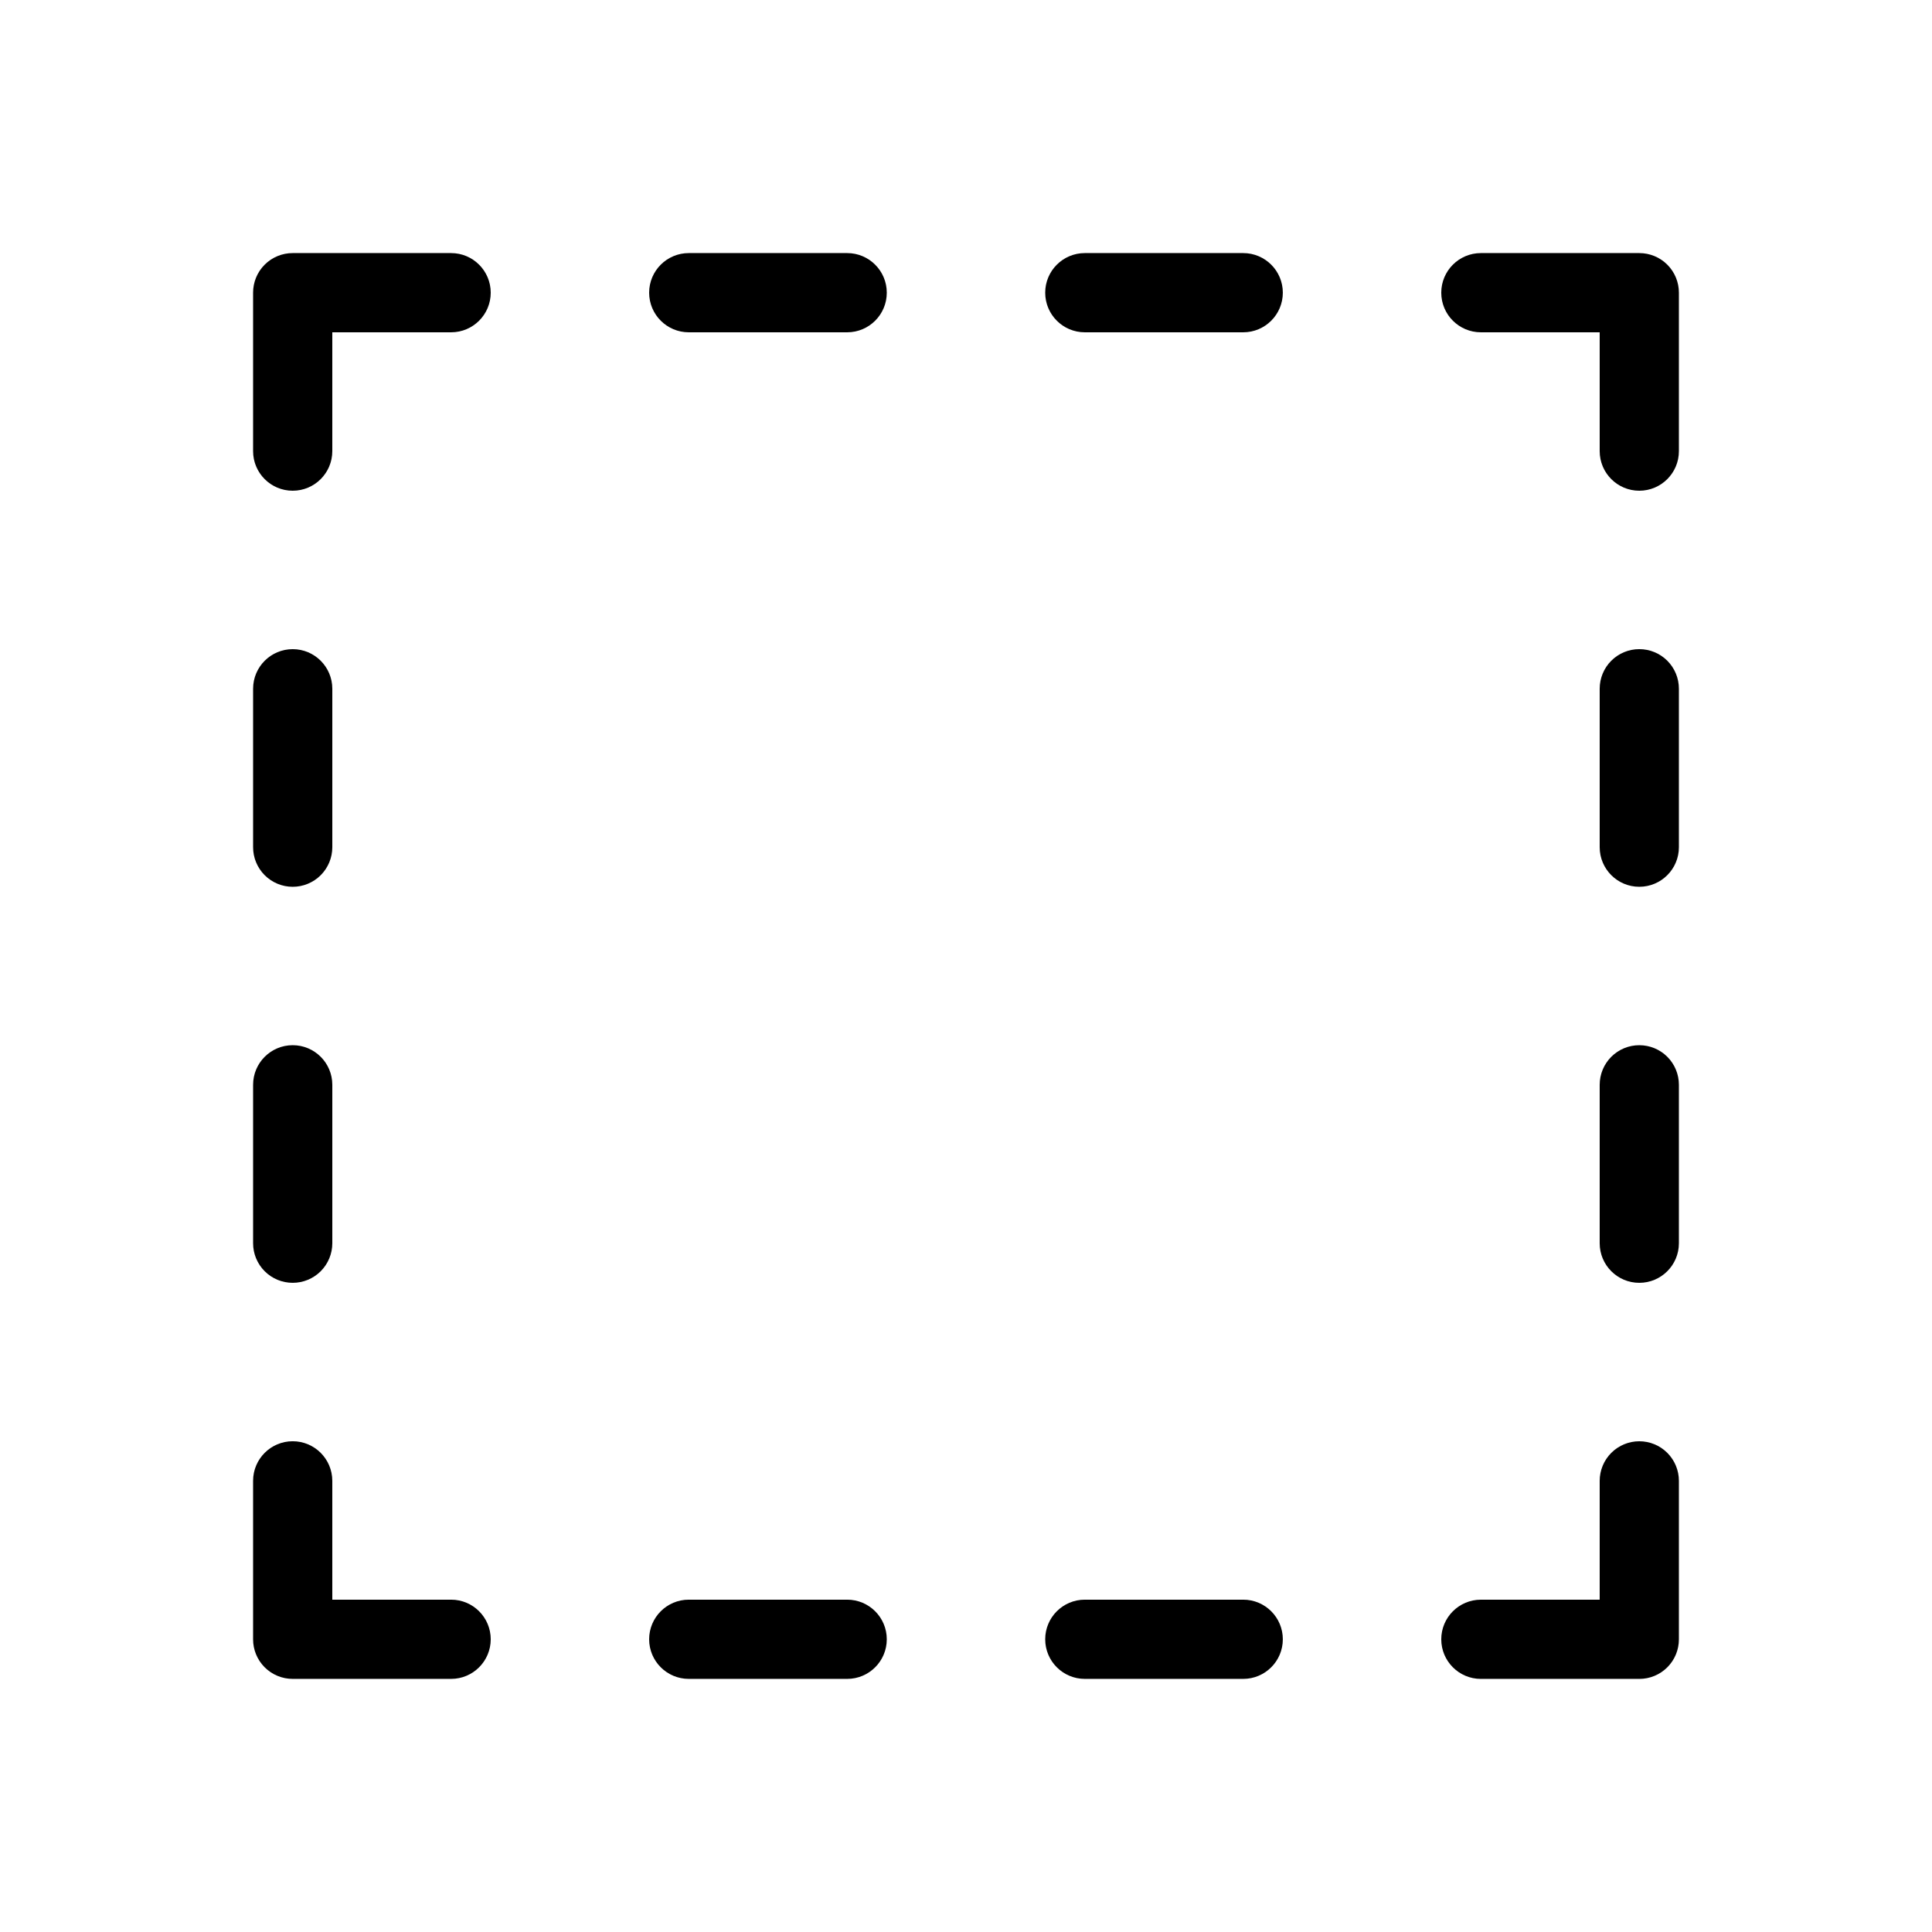<?xml version="1.0" encoding="UTF-8"?>
<!-- Uploaded to: SVG Find, www.svgrepo.com, Generator: SVG Find Mixer Tools -->
<svg fill="#000000" width="800px" height="800px" version="1.1" viewBox="144 144 512 512" xmlns="http://www.w3.org/2000/svg">
 <g>
  <path d="m221.57 379.01c2.785 0 5.453-1.105 7.422-3.074s3.074-4.641 3.074-7.422v-41.984c0-5.797-4.699-10.496-10.496-10.496s-10.496 4.699-10.496 10.496v41.984c-0.004 2.781 1.102 5.453 3.07 7.422s4.641 3.074 7.426 3.074z"/>
  <path d="m221.57 483.96c2.785 0.004 5.453-1.102 7.422-3.07s3.074-4.641 3.074-7.422v-41.984c0-5.797-4.699-10.496-10.496-10.496s-10.496 4.699-10.496 10.496v41.984c-0.004 2.781 1.102 5.453 3.07 7.422s4.641 3.074 7.426 3.07z"/>
  <path d="m263.55 567.93h-31.488v-31.488c0-5.797-4.699-10.496-10.496-10.496s-10.496 4.699-10.496 10.496v41.984c-0.004 2.785 1.102 5.457 3.07 7.426s4.641 3.074 7.426 3.07h41.984c5.797 0 10.496-4.699 10.496-10.496 0-5.797-4.699-10.496-10.496-10.496z"/>
  <path d="m368.51 567.93h-41.984c-5.797 0-10.496 4.699-10.496 10.496 0 5.797 4.699 10.496 10.496 10.496h41.984c5.797 0 10.496-4.699 10.496-10.496 0-5.797-4.699-10.496-10.496-10.496z"/>
  <path d="m473.47 567.93h-41.984c-5.797 0-10.496 4.699-10.496 10.496 0 5.797 4.699 10.496 10.496 10.496h41.984c5.793 0 10.492-4.699 10.492-10.496 0-5.797-4.699-10.496-10.492-10.496z"/>
  <path d="m578.43 316.03c-2.781-0.004-5.453 1.102-7.422 3.07s-3.074 4.641-3.074 7.426v41.984c0 5.797 4.699 10.496 10.496 10.496 5.797 0 10.496-4.699 10.496-10.496v-41.984c0.004-2.785-1.102-5.457-3.07-7.426s-4.641-3.074-7.426-3.07z"/>
  <path d="m578.43 420.99c-2.781-0.004-5.453 1.102-7.422 3.07s-3.074 4.641-3.074 7.426v41.984c0 5.793 4.699 10.492 10.496 10.492 5.797 0 10.496-4.699 10.496-10.492v-41.984c0.004-2.785-1.102-5.457-3.07-7.426s-4.641-3.074-7.426-3.07z"/>
  <path d="m578.43 525.95c-2.781 0-5.453 1.105-7.422 3.074s-3.074 4.641-3.074 7.422v31.488h-31.488c-5.797 0-10.496 4.699-10.496 10.496 0 5.797 4.699 10.496 10.496 10.496h41.984c2.785 0.004 5.457-1.102 7.426-3.07s3.074-4.641 3.07-7.426v-41.984c0.004-2.781-1.102-5.453-3.07-7.422s-4.641-3.074-7.426-3.074z"/>
  <path d="m263.55 211.07h-41.984c-2.785-0.004-5.457 1.102-7.426 3.07s-3.074 4.641-3.07 7.426v41.984c0 5.797 4.699 10.496 10.496 10.496s10.496-4.699 10.496-10.496v-31.488h31.488c5.797 0 10.496-4.699 10.496-10.496s-4.699-10.496-10.496-10.496z"/>
  <path d="m368.51 211.07h-41.984c-5.797 0-10.496 4.699-10.496 10.496s4.699 10.496 10.496 10.496h41.984c5.797 0 10.496-4.699 10.496-10.496s-4.699-10.496-10.496-10.496z"/>
  <path d="m473.47 211.07h-41.984c-5.797 0-10.496 4.699-10.496 10.496s4.699 10.496 10.496 10.496h41.984c5.793 0 10.492-4.699 10.492-10.496s-4.699-10.496-10.492-10.496z"/>
  <path d="m578.43 211.07h-41.984c-5.797 0-10.496 4.699-10.496 10.496s4.699 10.496 10.496 10.496h31.488v31.488c0 5.797 4.699 10.496 10.496 10.496 5.797 0 10.496-4.699 10.496-10.496v-41.984c0.004-2.785-1.102-5.457-3.07-7.426s-4.641-3.074-7.426-3.07z"/>
 </g>
</svg>